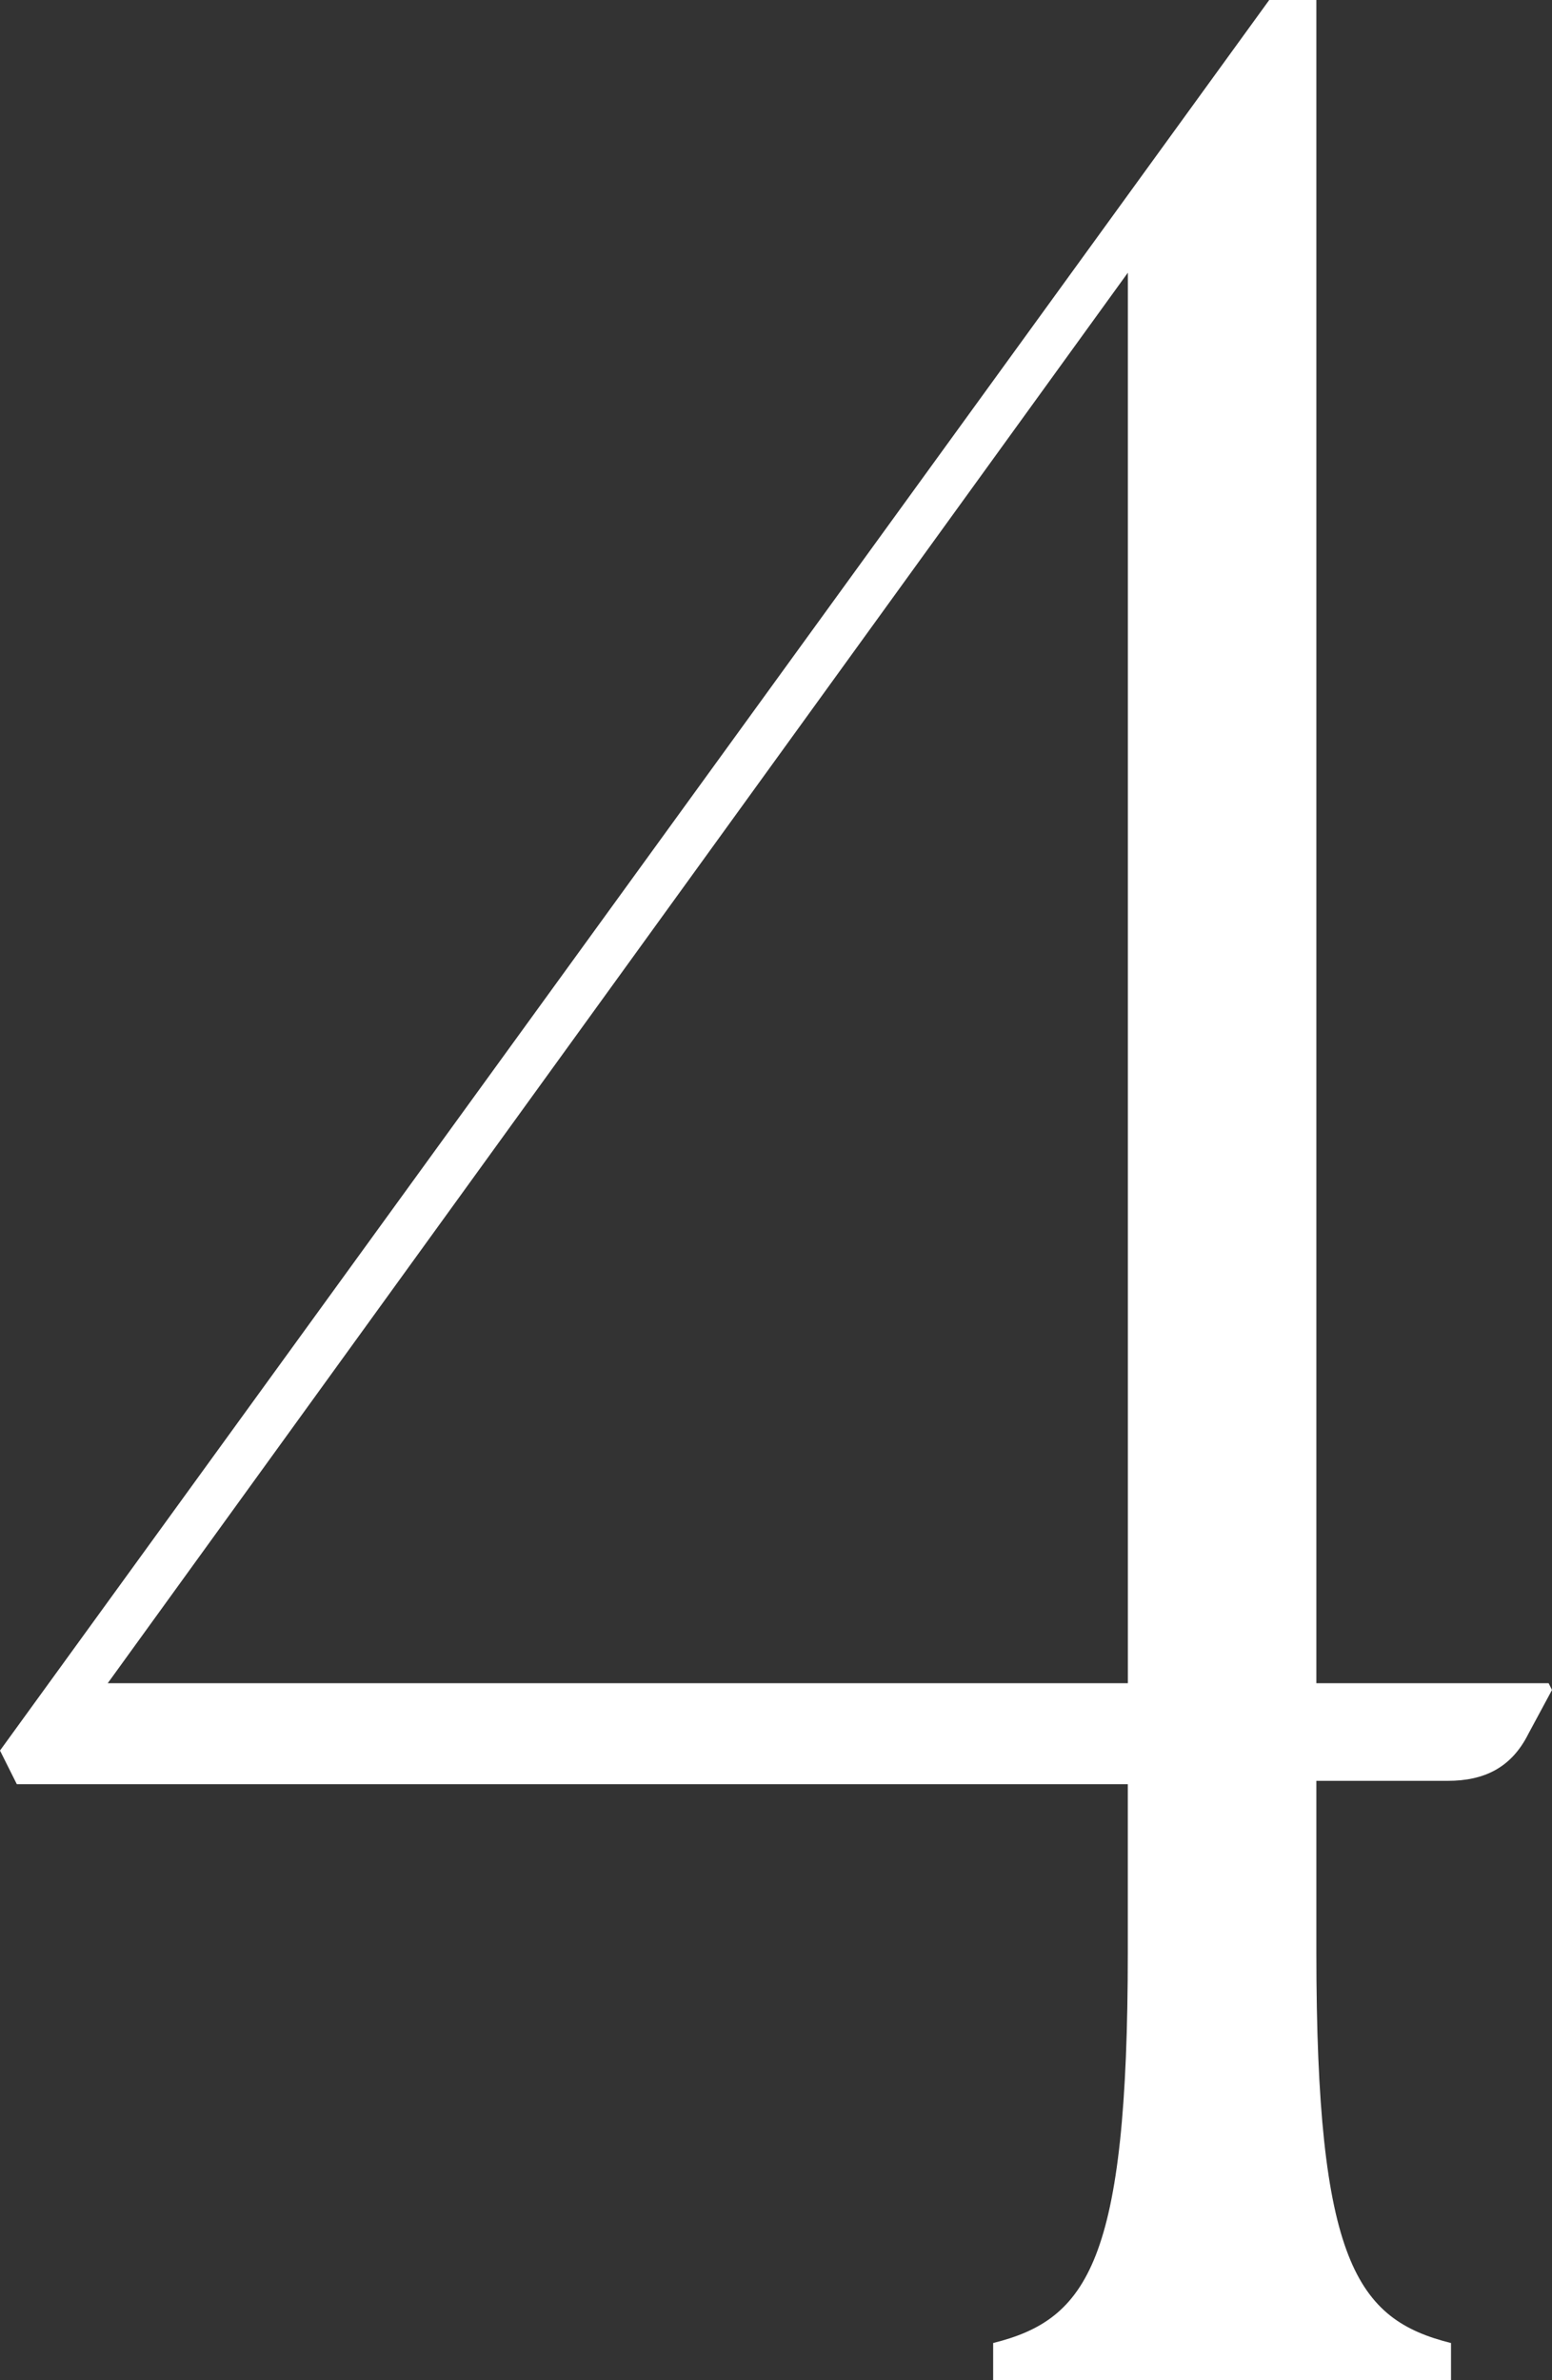 <?xml version="1.0" encoding="UTF-8"?><svg id="_レイヤー_2" xmlns="http://www.w3.org/2000/svg" viewBox="0 0 32.273 49.495"><rect x="0" y="0" width="32.273" height="49.495" fill="#333333" stroke="none"/><defs><style>.cls-1{fill:#fff;stroke-width:0px;}</style></defs><g id="design"><path class="cls-1" d="M0,36.404L26.393,0h.98v35.004h4.83l.07.14-.49.91c-.35.7-.91.98-1.68.98h-2.73v3.57c0,6.44.84,7.631,2.8,8.121v.77h-9.521v-.77c1.96-.49,2.8-1.681,2.8-8.121v-3.5H.35l-.35-.7ZM23.453,35.004V5.671L2.24,35.004h21.212Z"/></g></svg>
